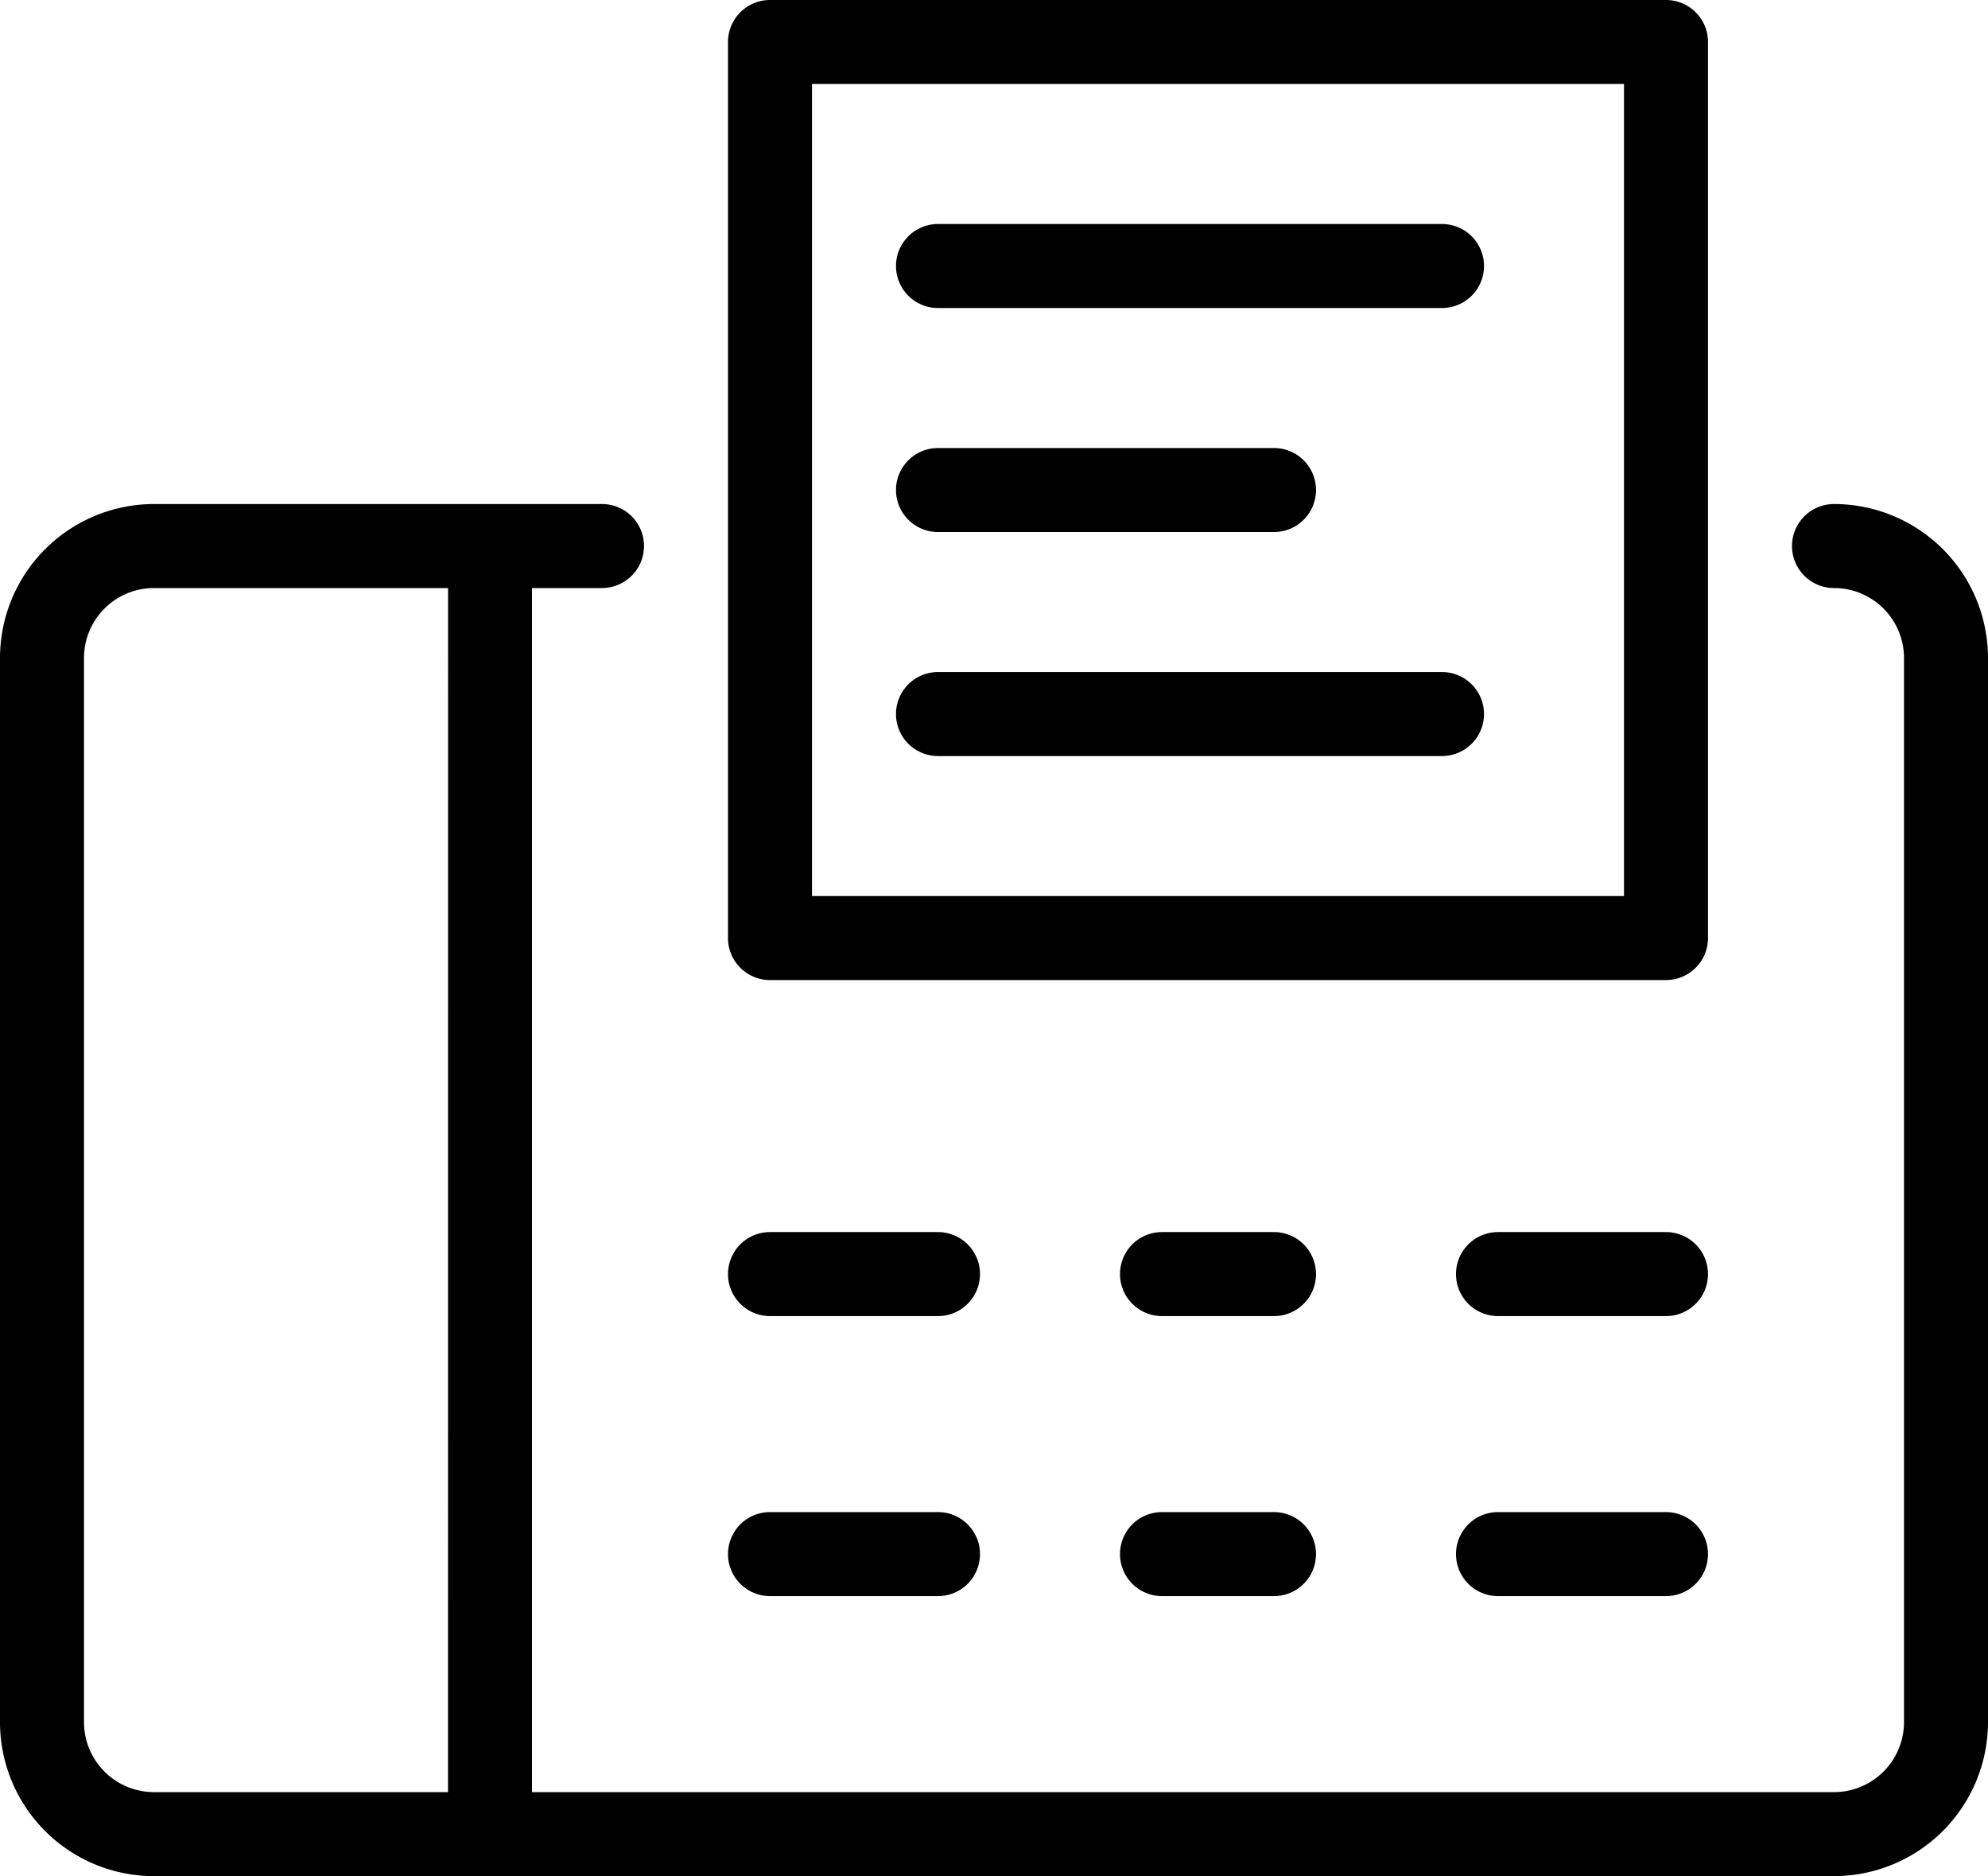 <svg xmlns="http://www.w3.org/2000/svg" width="35.5" height="33.5" viewBox="0 0 35.5 33.5">
  <path id="Path_41" data-name="Path 41" d="M406,127.25h-3a.75.75,0,0,0,0,1.5h3a.75.75,0,0,0,0-1.5m-16-4.5h16a.75.75,0,0,0,.75-.75V106a.75.75,0,0,0-.75-.75H390a.75.75,0,0,0-.75.75v16a.75.75,0,0,0,.75.75m.75-16h14.5v14.5h-14.5ZM402,117.25h-9a.75.75,0,0,0,0,1.5h9a.75.75,0,0,0,0-1.5m0-8h-9a.75.75,0,0,0,0,1.5h9a.75.75,0,0,0,0-1.5m-9,5.5h6a.75.75,0,0,0,0-1.5h-6a.75.75,0,0,0,0,1.5m6,12.5h-2a.75.75,0,0,0,0,1.5h2a.75.75,0,0,0,0-1.5m10-13a.75.75,0,0,0,0,1.5A1.25,1.25,0,0,1,410.25,117v19A1.25,1.25,0,0,1,409,137.25H385.75v-21.5H387a.75.75,0,0,0,0-1.5h-8A2.752,2.752,0,0,0,376.25,117v19A2.75,2.75,0,0,0,379,138.75h30A2.752,2.752,0,0,0,411.75,136V117A2.751,2.751,0,0,0,409,114.25m-24.75,23H379A1.25,1.25,0,0,1,377.75,136V117A1.25,1.25,0,0,1,379,115.75h5.251Zm21.75-5h-3a.75.75,0,0,0,0,1.5h3a.75.75,0,0,0,0-1.5m-16,1.5h3a.75.75,0,0,0,0-1.5h-3a.75.75,0,0,0,0,1.5m9-1.5h-2a.75.75,0,0,0,0,1.5h2a.75.75,0,0,0,0-1.5m-9-3.5h3a.75.75,0,0,0,0-1.5h-3a.75.75,0,0,0,0,1.5" transform="translate(-376.25 -105.25)"/>
</svg>
